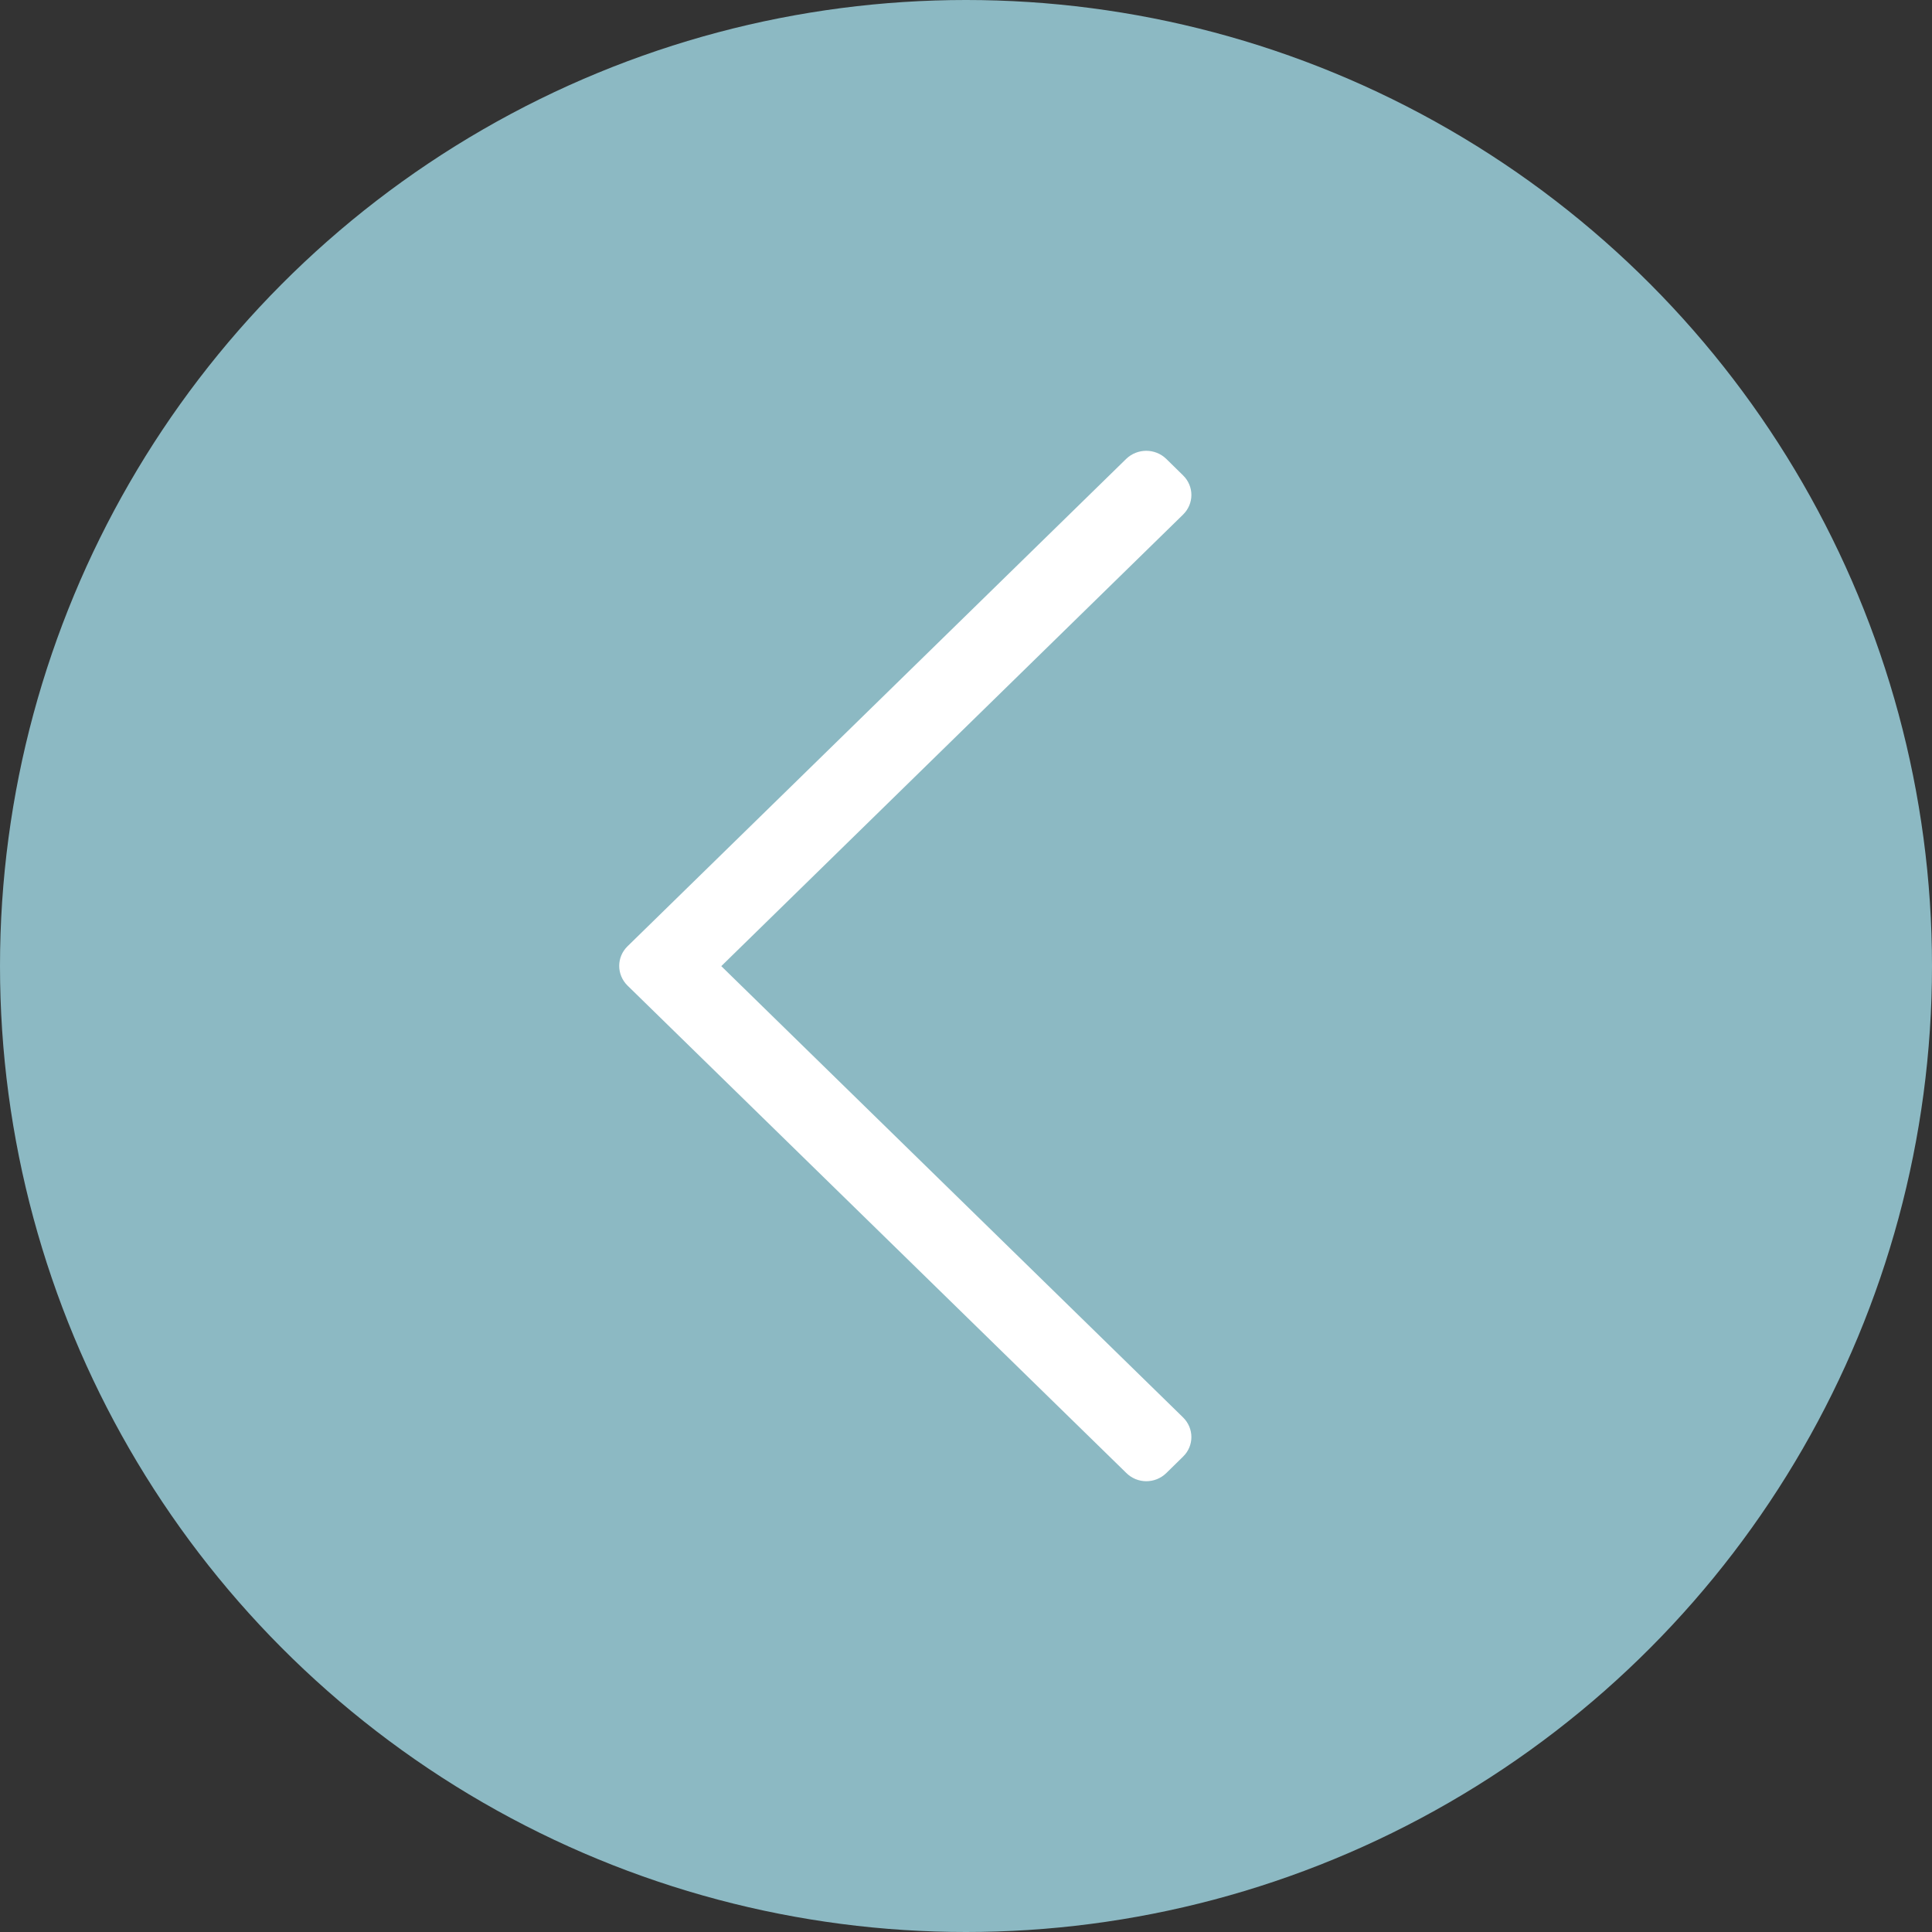 <svg xmlns="http://www.w3.org/2000/svg" width="30" height="30" viewBox="0 0 30 30">
    <rect x="0" y="0" width="30" height="30" fill="#333333" stroke="none"/>
    <g fill="none" fill-rule="evenodd">
        <circle cx="15" cy="15" r="15" fill="#8CB9C3"/>
        <path fill="#FFF" fill-rule="nonzero" d="M18.11 22.874l.26-.255c.173-.168.173-.44 0-.61l-7.17-7.007 7.17-7.011c.173-.169.173-.441 0-.61l-.26-.255c-.172-.168-.45-.168-.623 0l-7.743 7.568c-.172.168-.172.44 0 .61l7.743 7.566c.172.173.45.173.623.004z"/>
    </g>
</svg>
